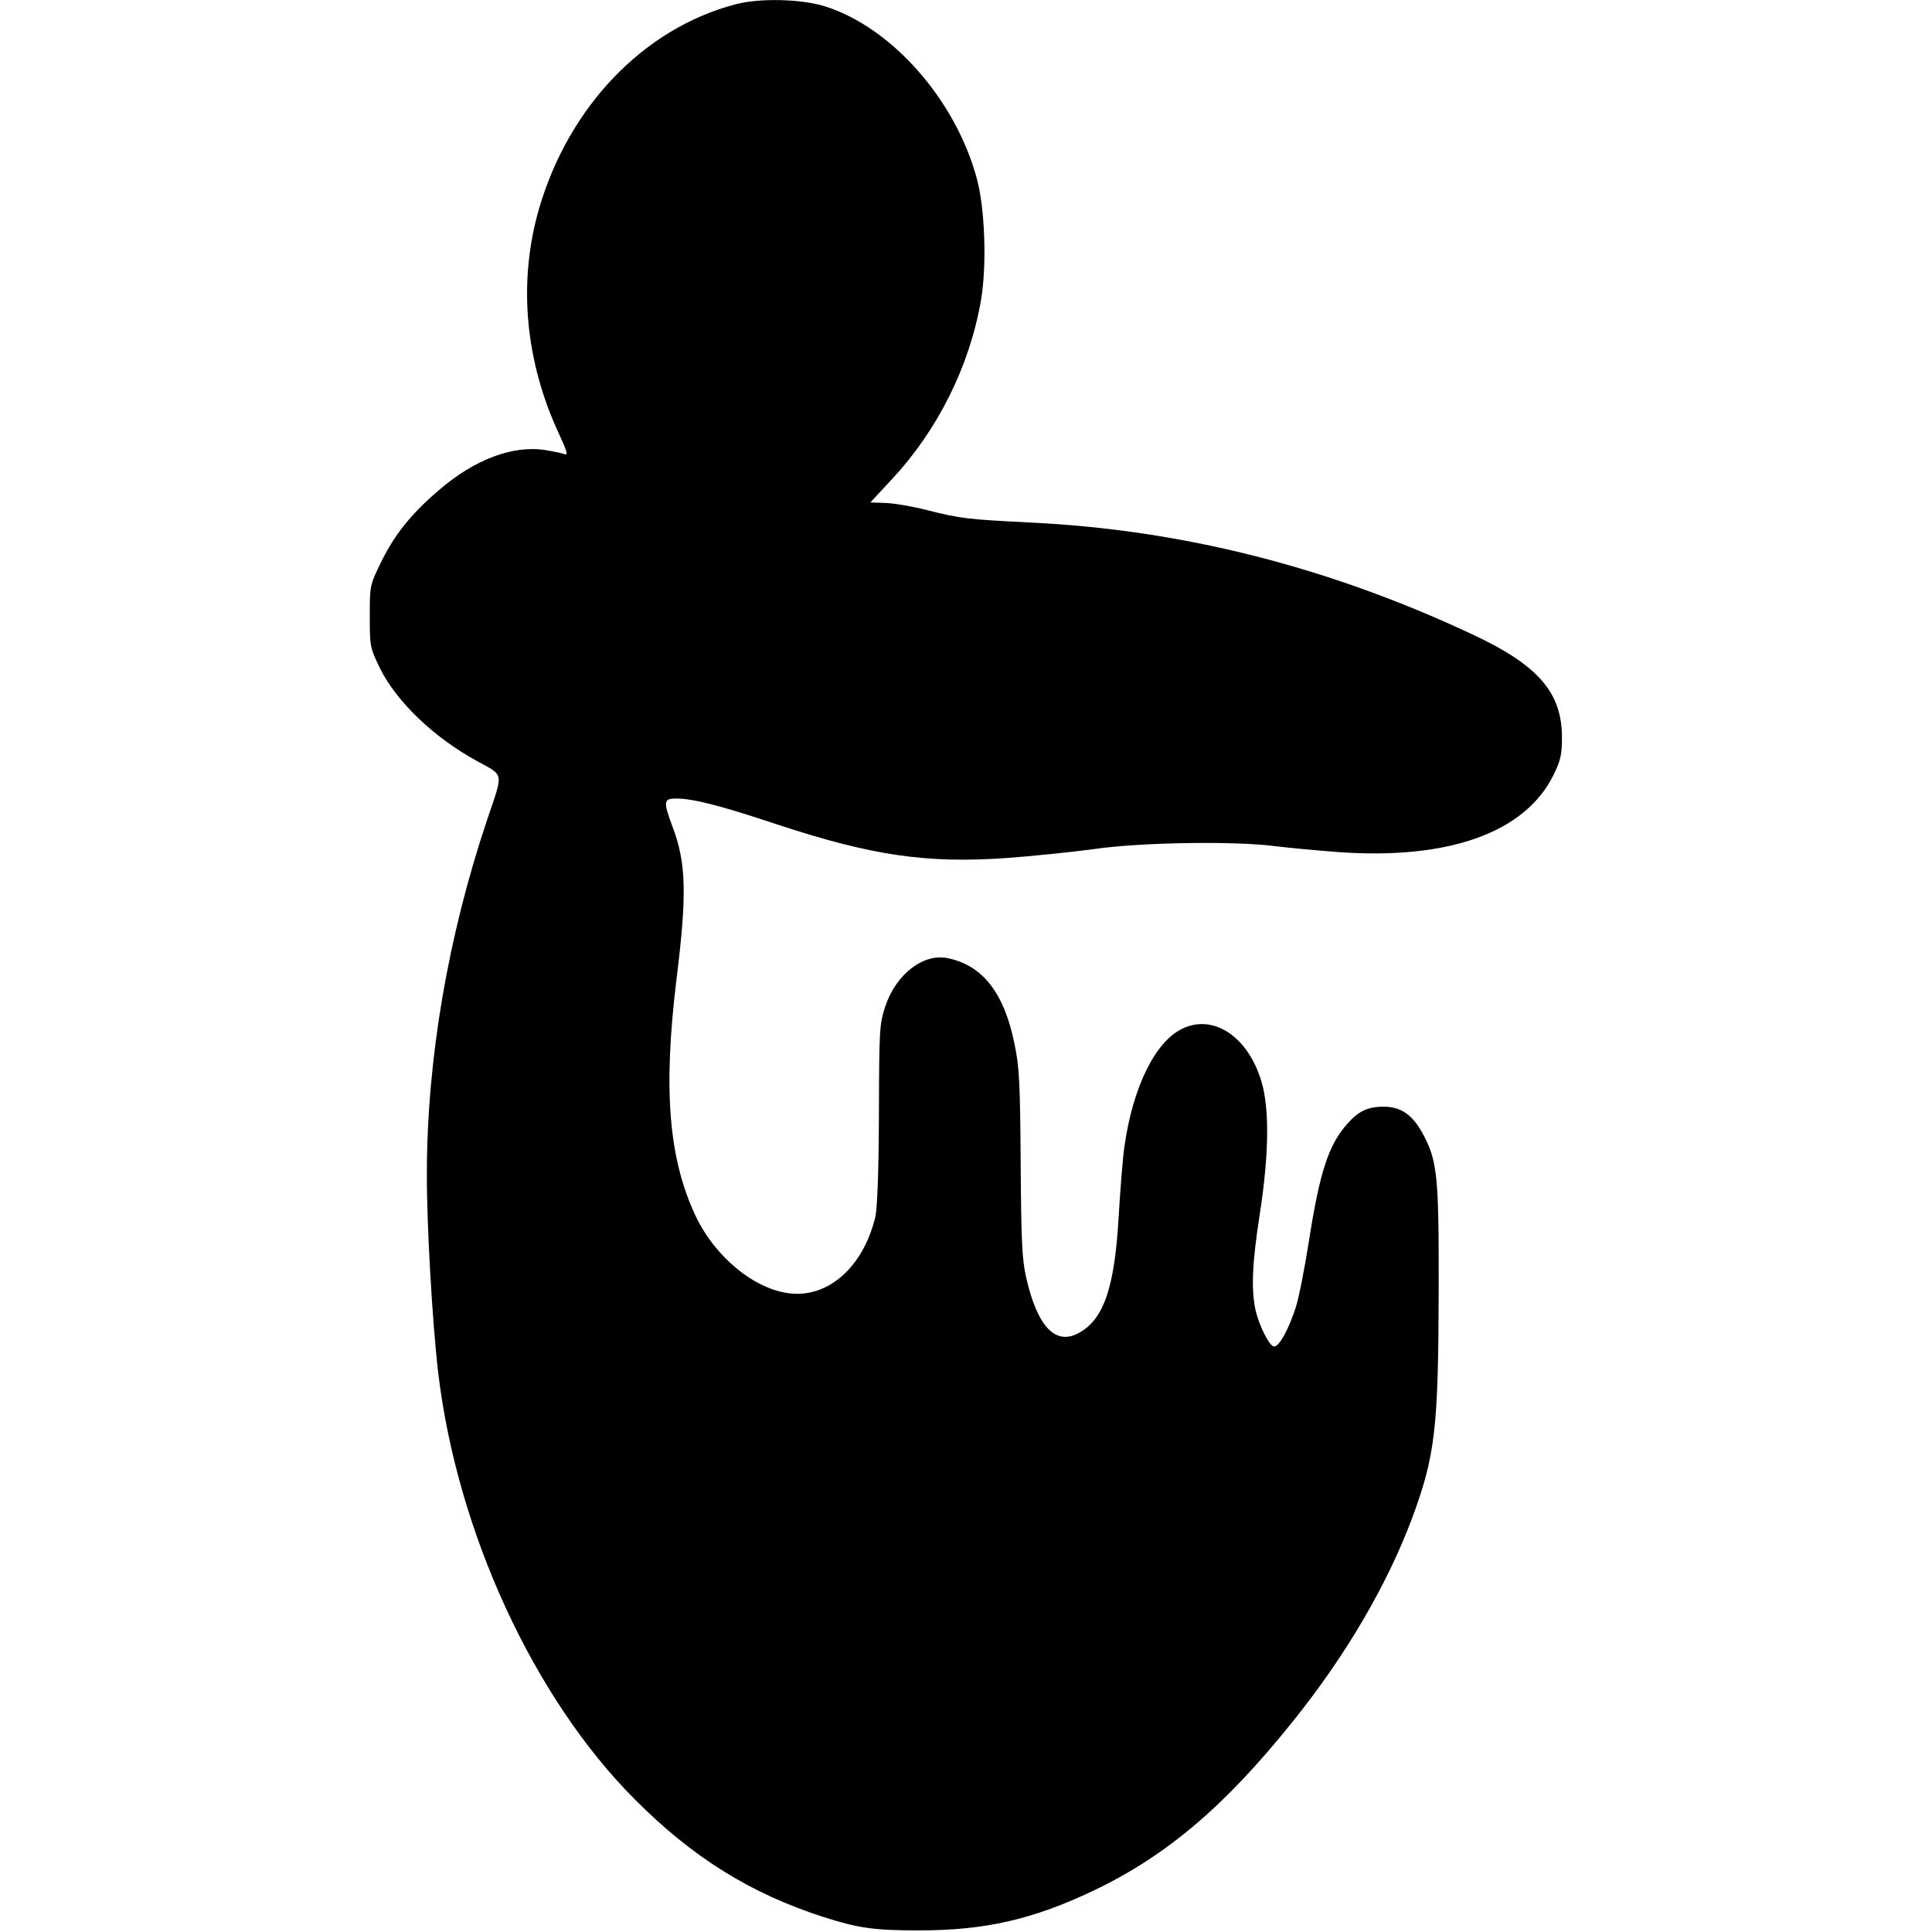 <?xml version="1.0" encoding="UTF-8" standalone="yes"?>
<svg version="1.0" xmlns="http://www.w3.org/2000/svg" width="100mm" height="100mm" viewBox="0 0 446 721" preserveAspectRatio="xMidYMid meet">
  <g transform="translate(0,721) scale(0.1,-0.1)" fill="#000000" stroke="none">
    <path d="M1370 7194 c-343 -90 -623 -382 -734 -765 -78 -272 -52 -565 75 -838
30 -65 35 -81 21 -76 -9 4 -41 10 -69 15 -123 20 -267 -34 -401 -150 -103 -88
-166 -167 -216 -270 -41 -85 -41 -85 -41 -201 0 -113 1 -116 38 -193 62 -125
202 -259 362 -346 103 -57 99 -38 38 -219 -146 -435 -224 -891 -225 -1316 -1
-188 20 -556 42 -745 70 -594 356 -1217 735 -1596 215 -216 431 -350 700 -437
134 -43 191 -51 360 -51 247 0 425 41 652 149 270 129 488 313 742 630 198
246 353 511 446 760 86 232 98 335 99 850 1 432 -5 486 -62 589 -38 68 -81 96
-144 96 -59 0 -94 -17 -136 -65 -69 -78 -102 -179 -142 -435 -16 -102 -38
-215 -50 -251 -27 -82 -61 -144 -80 -144 -17 0 -56 76 -70 138 -16 77 -12 174
16 354 35 224 37 398 6 499 -51 167 -179 251 -295 195 -102 -49 -185 -220
-216 -441 -6 -41 -15 -156 -21 -255 -15 -271 -56 -391 -152 -441 -86 -45 -153
28 -194 211 -15 67 -18 136 -20 425 -2 301 -5 358 -23 444 -38 189 -118 293
-248 320 -91 20 -194 -59 -234 -179 -22 -67 -23 -83 -24 -405 -1 -223 -6 -351
-14 -384 -45 -183 -173 -298 -316 -283 -132 14 -279 133 -353 287 -102 215
-123 474 -72 889 39 314 36 432 -16 568 -34 92 -33 103 14 103 63 0 165 -26
375 -96 355 -117 558 -147 859 -126 95 7 241 22 323 33 176 26 532 31 680 11
50 -6 156 -16 236 -22 411 -29 695 73 801 287 27 55 32 76 32 141 0 167 -88
269 -331 383 -536 252 -1085 392 -1653 419 -234 12 -257 14 -384 46 -54 14
-125 26 -156 27 l-57 2 79 85 c172 184 291 422 334 670 22 130 15 343 -16 455
-80 294 -317 562 -565 641 -89 28 -244 32 -335 8z"/>
  </g>
</svg>